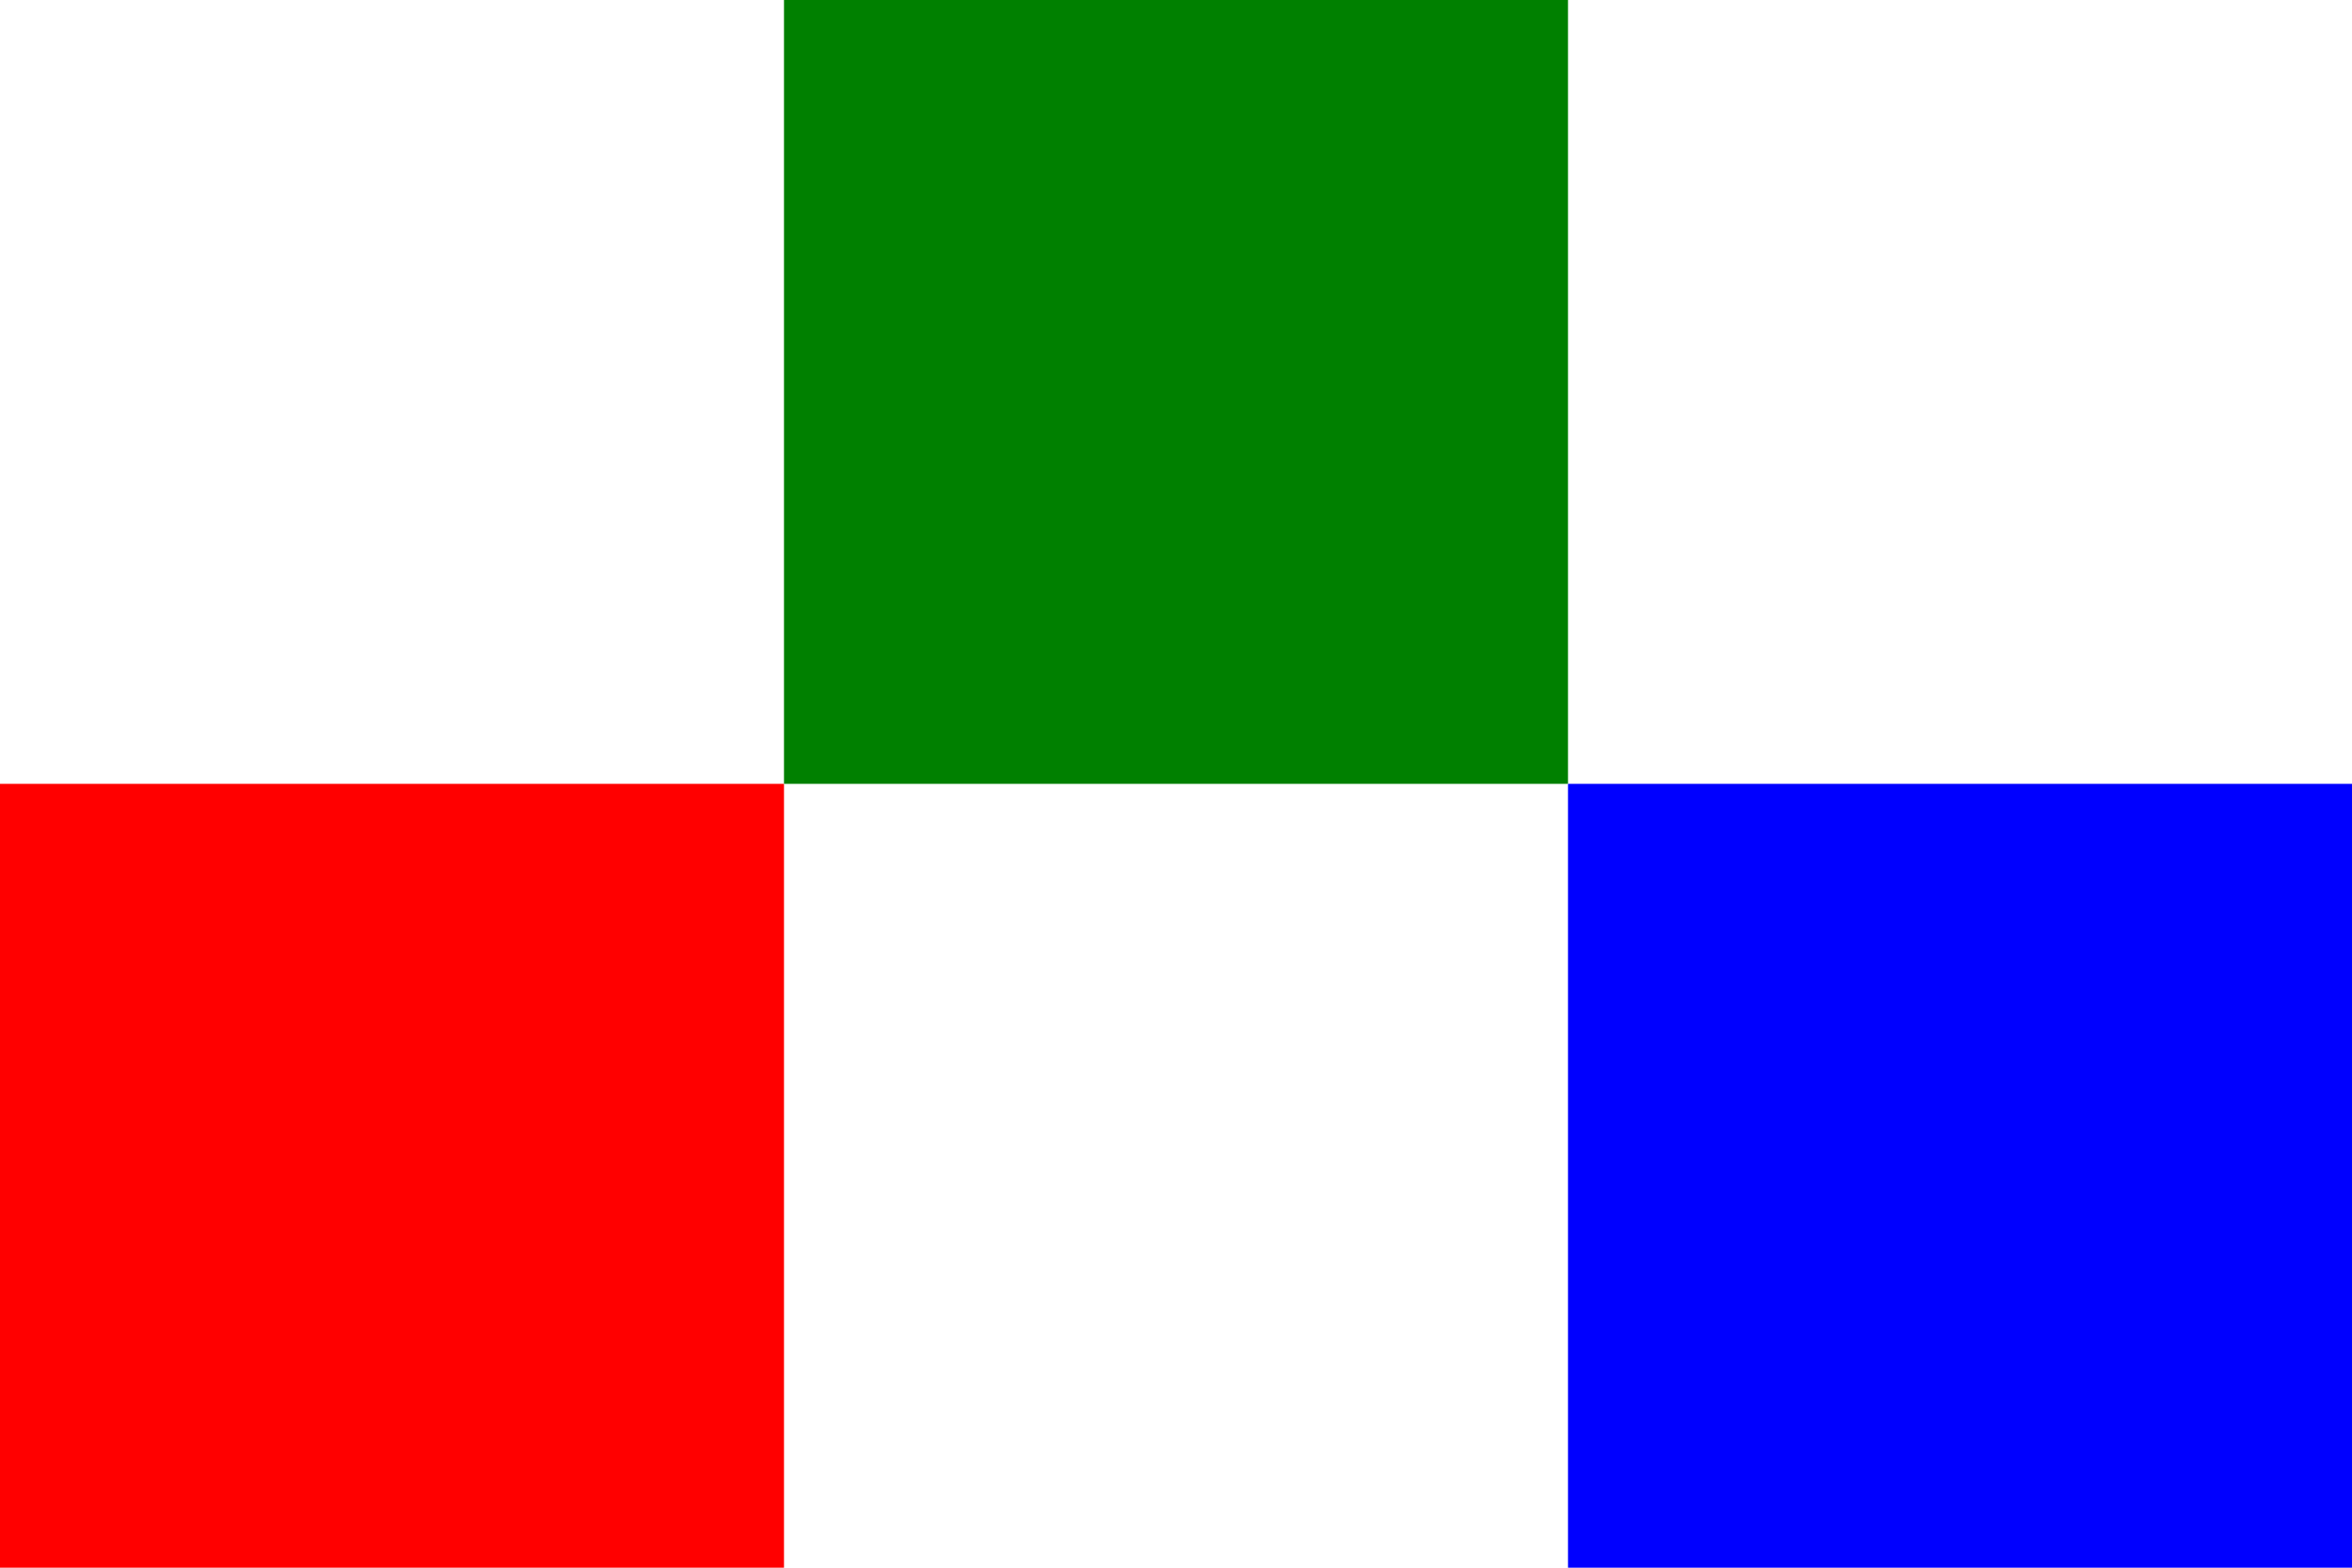 <?xml version="1.0" encoding="UTF-8" standalone="no"?>
<svg xmlns="http://www.w3.org/2000/svg" xmlns:sodipodi="http://sodipodi.sourceforge.net/DTD/sodipodi-0.dtd" xmlns:inkscape="http://www.inkscape.org/namespaces/inkscape" width="150" height="100">
  <sodipodi:namedview inkscape:pagecheckerboard="true" inkscape:pageopacity="0.75" pagecolor="pink" />
  <rect x="0"   y="50" width="50" height="50" fill="red"   id="red"   />
  <rect x="50"  y="0"  width="50" height="50" fill="green" id="green" />
  <rect x="100" y="50" width="50" height="50" fill="blue"  id="blue"  />
</svg>
